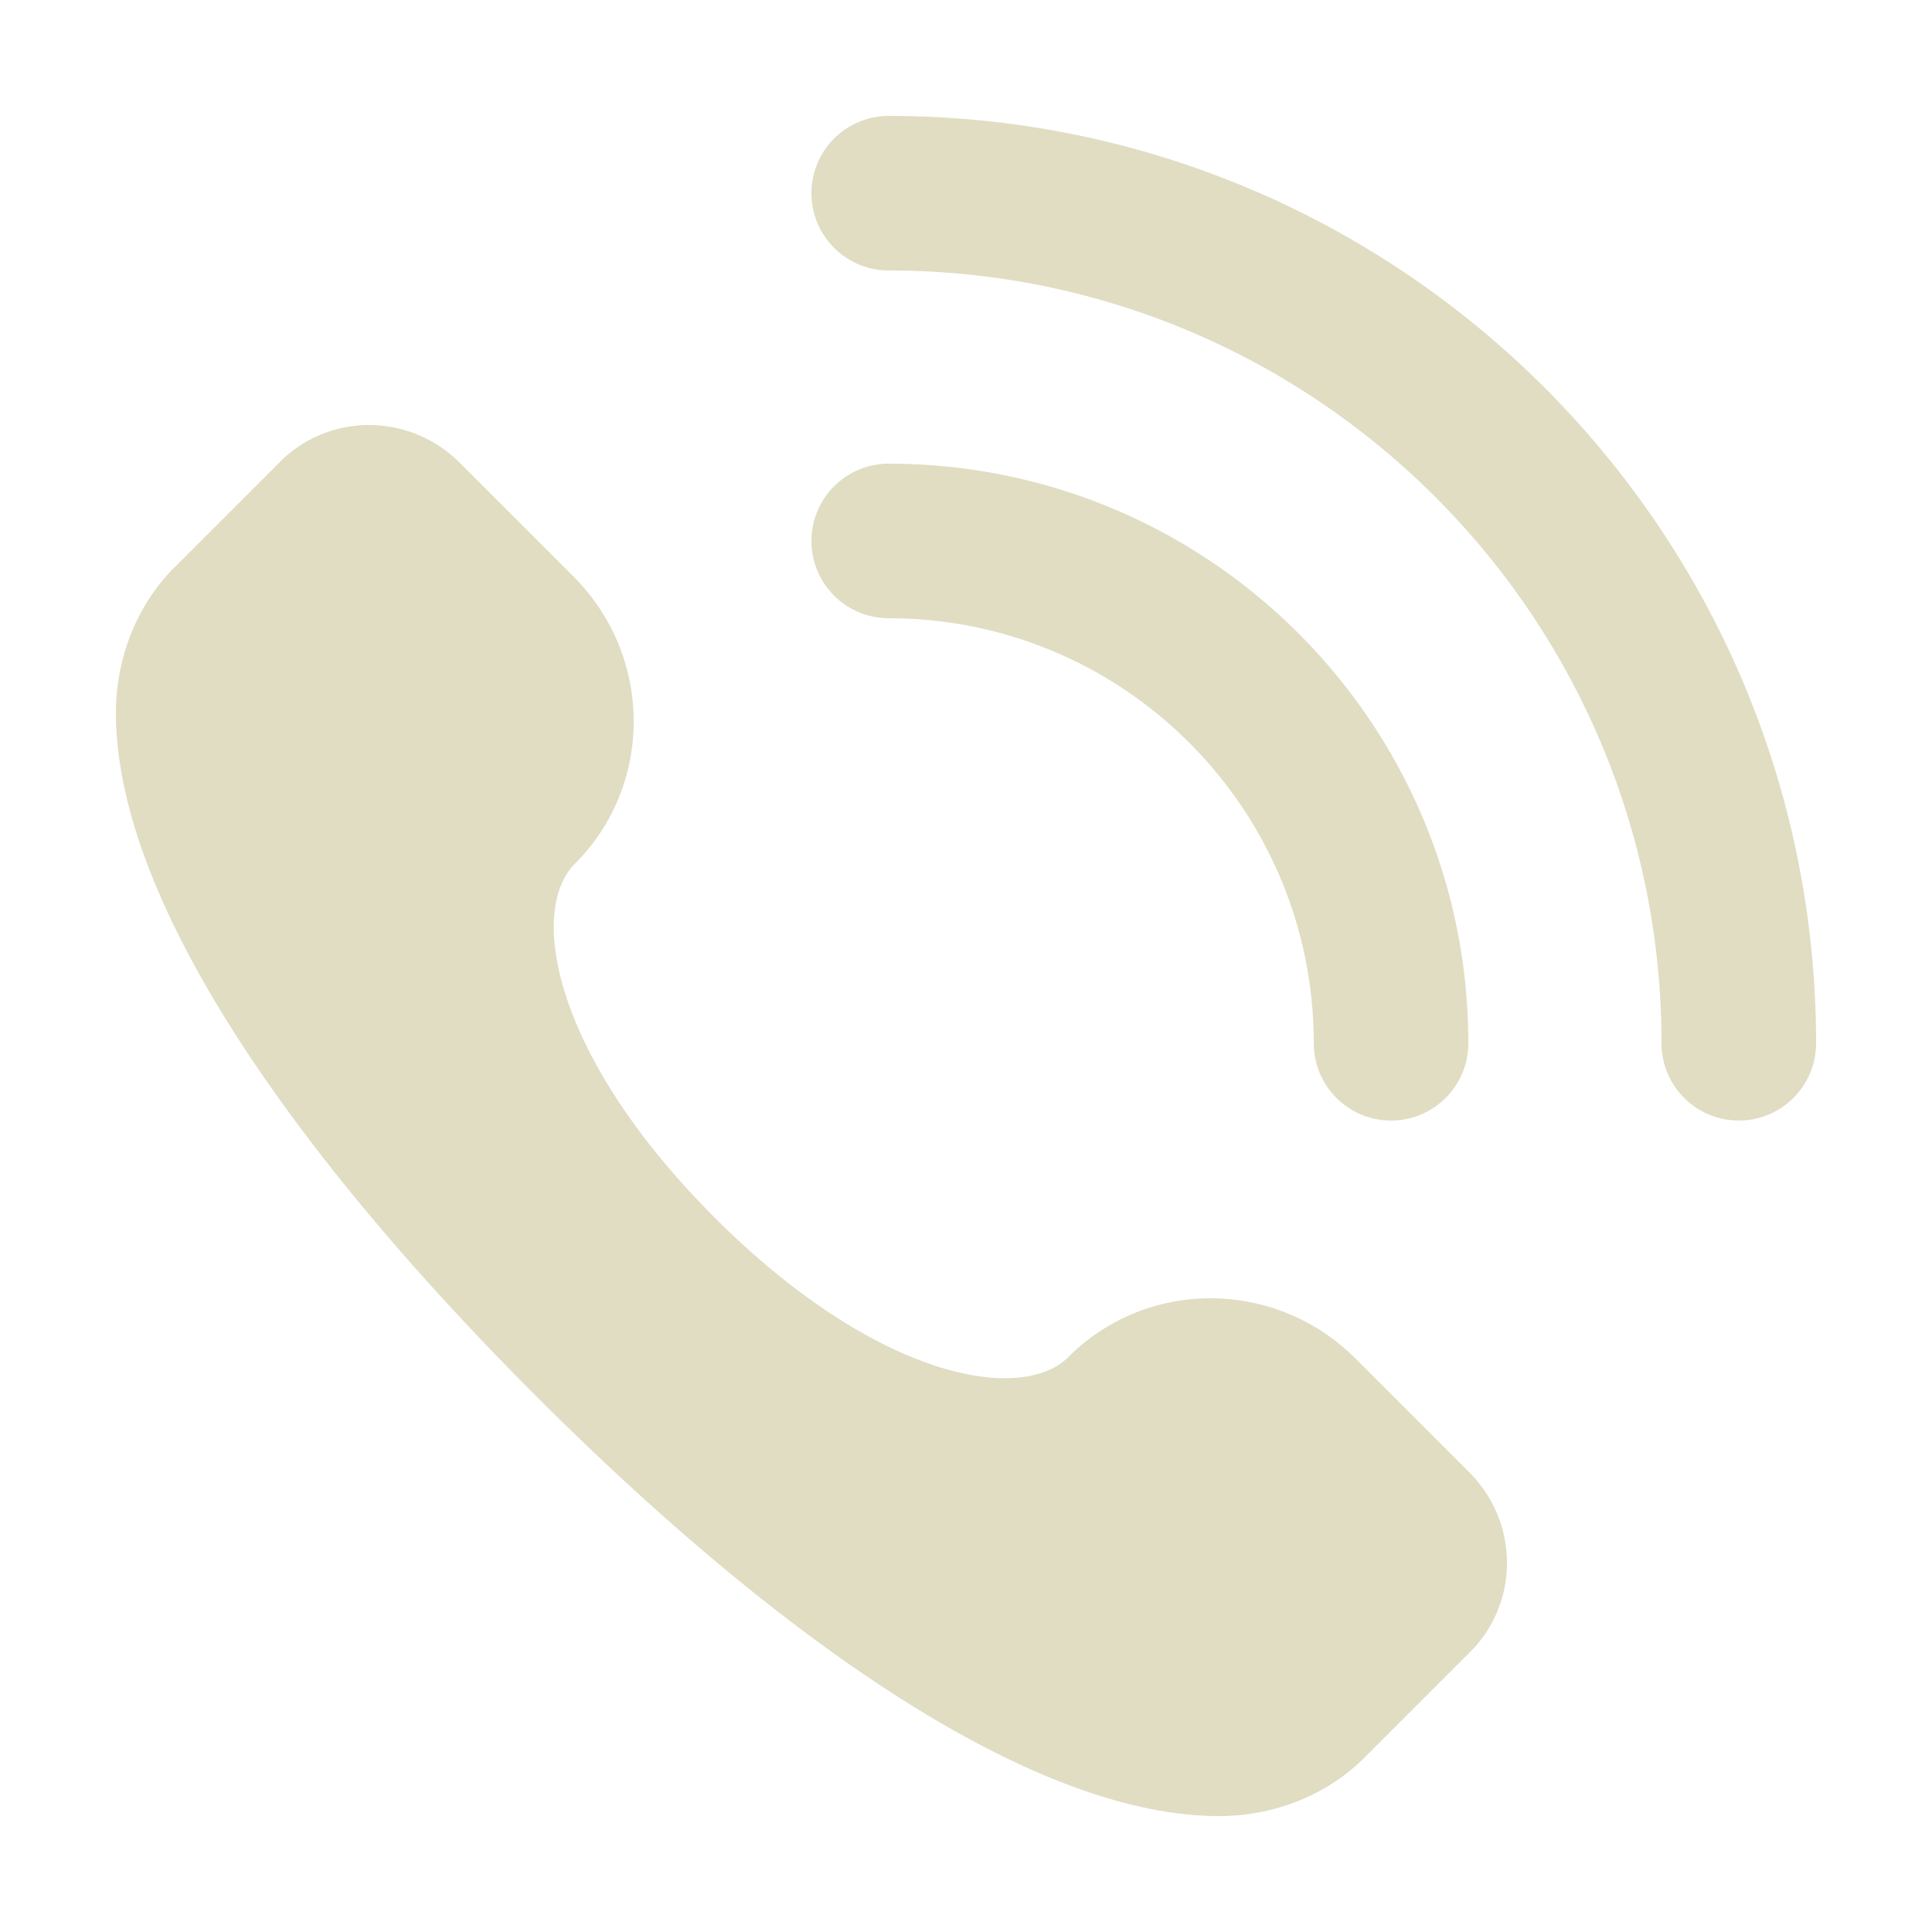 <?xml version="1.0" standalone="no"?><!DOCTYPE svg PUBLIC "-//W3C//DTD SVG 1.1//EN" "http://www.w3.org/Graphics/SVG/1.1/DTD/svg11.dtd"><svg t="1730095673622" class="icon" viewBox="0 0 1024 1024" version="1.1" xmlns="http://www.w3.org/2000/svg" p-id="47691" xmlns:xlink="http://www.w3.org/1999/xlink" width="80" height="80"><path d="M378.716 645.284c85.381 85.381 162.447 99.041 187.515 73.974 41.8-41.8 109.916-41.472 152.166 0.758l60.396 60.416c26.378 26.378 26.604 68.956 0.471 95.089l-55.951 55.951c-20.685 20.685-49.193 31.334-78.438 31.089-98.202-0.819-230.871-92.754-360.776-222.659S62.259 477.327 61.44 379.105c-0.246-29.225 10.404-57.733 31.089-78.438L148.48 244.736c26.132-26.132 68.71-25.907 95.089 0.471l60.416 60.416c42.23 42.23 42.557 110.346 0.758 152.146-25.068 25.068-11.407 102.134 73.974 187.515zM962.56 552.96a40.96 40.96 0 1 1-81.92 0c0-226.222-183.378-409.6-409.6-409.6a40.96 40.96 0 1 1 0-81.92c271.462 0 491.52 220.058 491.52 491.52z m-184.32 0a40.96 40.96 0 1 1-81.92 0c0-124.416-100.864-225.28-225.28-225.28a40.96 40.96 0 1 1 0-81.92c169.656 0 307.2 137.544 307.2 307.2z" p-id="47692" fill="#E0DDC3"></path></svg>